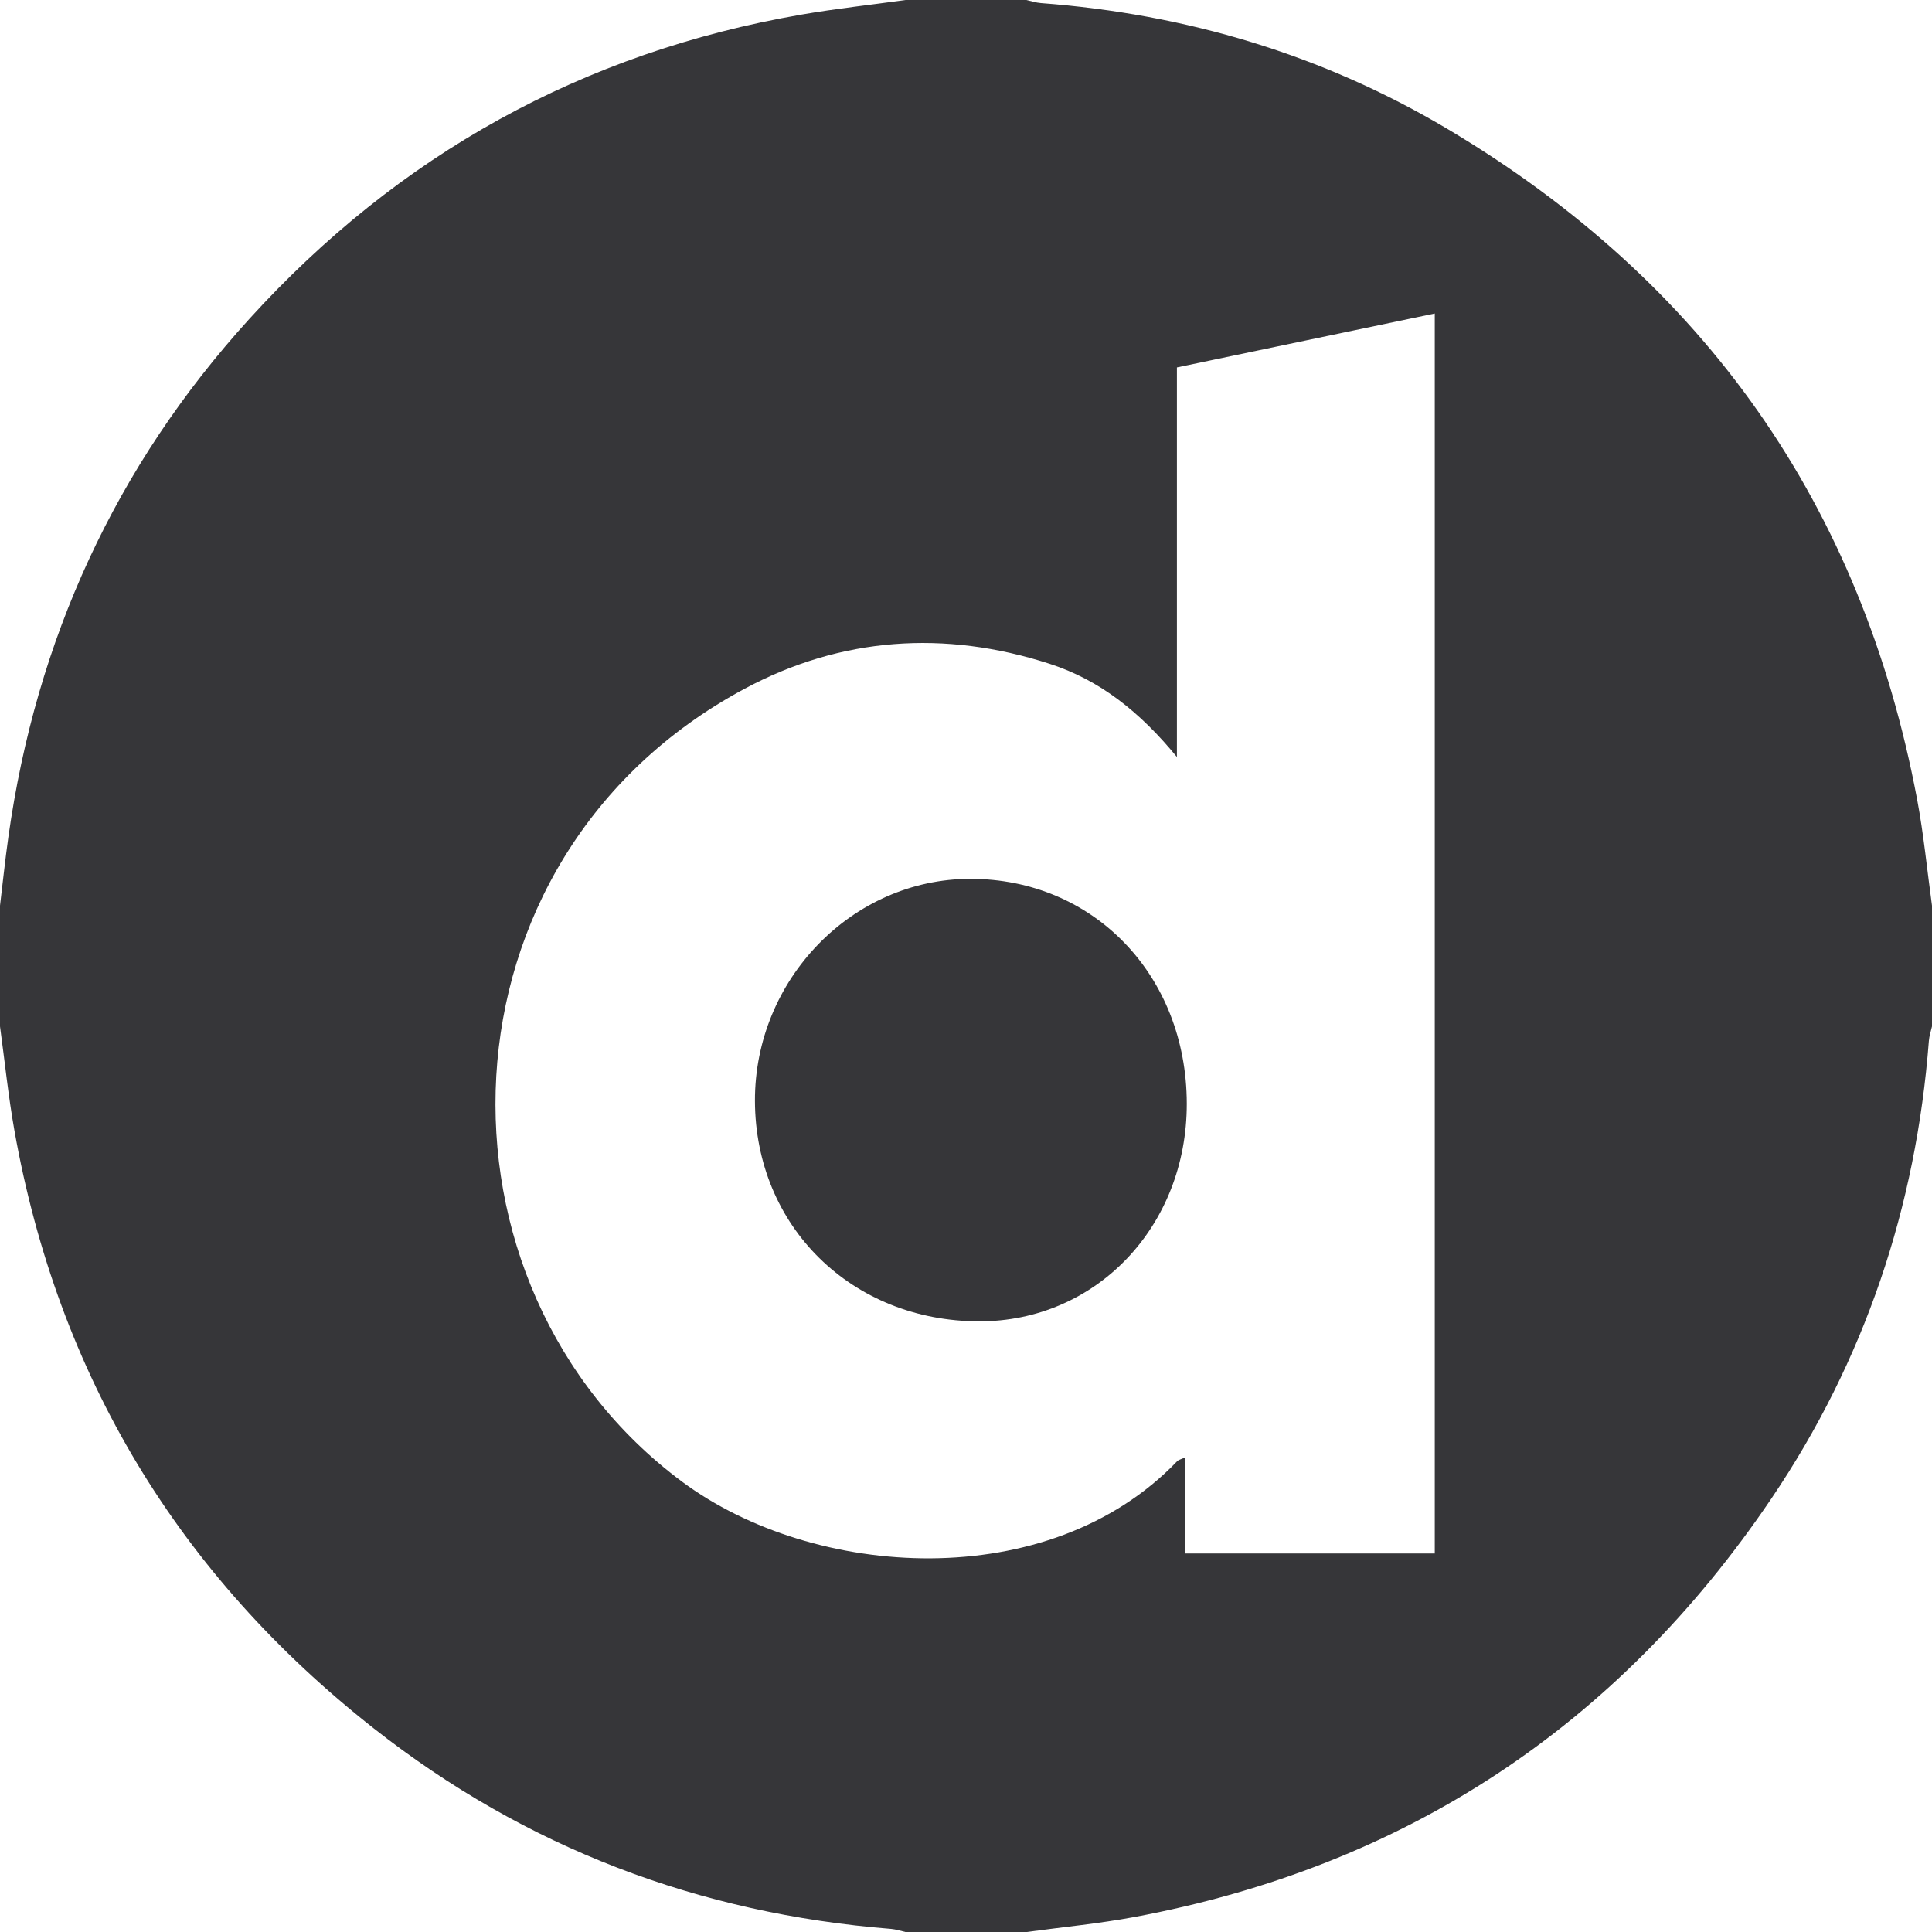 <svg width="120" height="120" viewBox="0 0 120 120" fill="none" xmlns="http://www.w3.org/2000/svg">
<g clip-path="url(#clip0_3310_2698)">
<path d="M56.25 0C58.75 0 61.25 0 63.75 0C64.05 0.066 64.347 0.169 64.65 0.191C73.662 0.869 82.134 3.388 89.9 8.006C105.856 17.497 115.641 31.378 119.078 49.659C119.487 51.837 119.697 54.05 120 56.25V63.75C119.934 64.05 119.828 64.35 119.806 64.656C119.013 74.984 115.816 84.516 110.016 93.091C100.456 107.225 87.256 115.934 70.45 119.072C68.237 119.484 65.984 119.697 63.75 120.003H56.25C55.95 119.938 55.653 119.834 55.35 119.809C43.397 118.856 32.641 114.763 23.219 107.356C11.094 97.825 3.609 85.441 0.897 70.228C0.516 68.081 0.294 65.909 0 63.75C0 61.25 0 58.75 0 56.25C0.172 54.822 0.322 53.394 0.522 51.969C2.244 39.725 7.178 28.944 15.497 19.797C24.753 9.616 36.184 3.259 49.781 0.906C51.925 0.534 54.094 0.3 56.25 0ZM73.103 47.022C70.809 44.222 68.319 42.241 65.188 41.228C58.666 39.116 52.231 39.566 46.234 42.788C26.591 53.341 26.075 79.931 42.366 92.031C50.538 98.1 65.144 99.078 73.116 90.759C73.203 90.669 73.356 90.641 73.609 90.522V96.491H89.116V19.472C83.722 20.6 78.438 21.706 73.1 22.822V47.022H73.103Z" fill="#1E1E21" fill-opacity="0.89"/>
<path d="M73.713 68.553C73.719 76.181 68.081 82.087 60.806 82.072C52.894 82.056 46.913 76.169 46.891 68.378C46.869 60.844 52.922 54.6 60.253 54.587C67.919 54.575 73.706 60.581 73.713 68.553Z" fill="#1E1E21" fill-opacity="0.89"/>
</g>
<defs>
<clipPath id="clip0_3310_2698">
<rect width="120" height="120" fill="white"/>
</clipPath>
</defs>
</svg>

